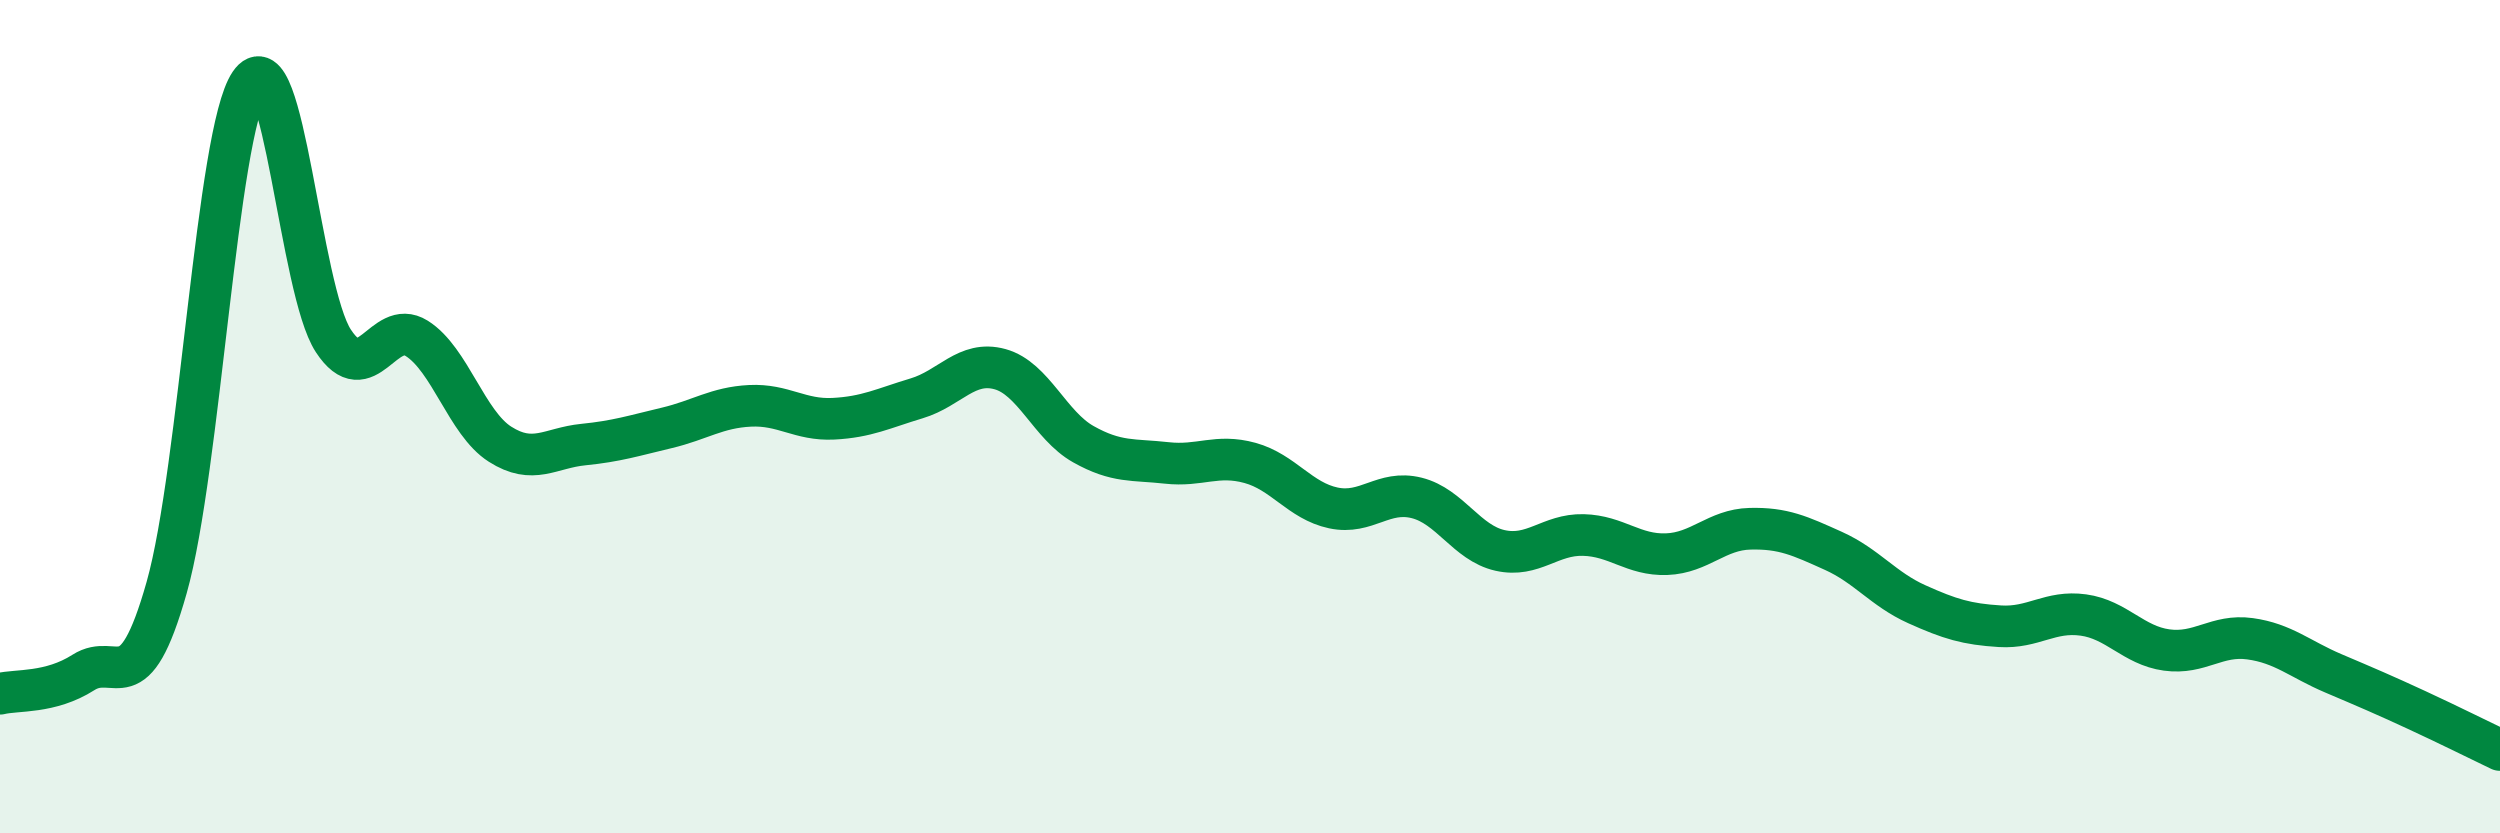 
    <svg width="60" height="20" viewBox="0 0 60 20" xmlns="http://www.w3.org/2000/svg">
      <path
        d="M 0,16.65 C 0.4,16.55 1.2,16.65 2,16.14 C 2.8,15.63 3.2,16.93 4,14.1 C 4.8,11.27 5.2,3.18 6,2 C 6.8,0.82 7.2,6.96 8,8.18 C 8.8,9.4 9.2,7.62 10,8.12 C 10.8,8.62 11.2,10.15 12,10.66 C 12.8,11.17 13.2,10.75 14,10.67 C 14.8,10.59 15.2,10.46 16,10.27 C 16.8,10.08 17.2,9.78 18,9.74 C 18.8,9.7 19.2,10.09 20,10.05 C 20.8,10.01 21.2,9.8 22,9.56 C 22.8,9.32 23.2,8.64 24,8.86 C 24.8,9.08 25.2,10.21 26,10.66 C 26.8,11.11 27.2,11.02 28,11.11 C 28.8,11.2 29.2,10.89 30,11.11 C 30.8,11.33 31.2,12.02 32,12.19 C 32.8,12.36 33.2,11.75 34,11.95 C 34.8,12.15 35.2,13.03 36,13.21 C 36.8,13.39 37.2,12.82 38,12.84 C 38.8,12.86 39.2,13.33 40,13.3 C 40.8,13.27 41.2,12.71 42,12.69 C 42.8,12.67 43.2,12.86 44,13.22 C 44.8,13.58 45.2,14.14 46,14.5 C 46.8,14.86 47.2,14.98 48,15.03 C 48.8,15.08 49.2,14.65 50,14.76 C 50.8,14.87 51.2,15.49 52,15.6 C 52.8,15.71 53.2,15.22 54,15.33 C 54.8,15.44 55.2,15.82 56,16.16 C 56.8,16.5 57.2,16.67 58,17.04 C 58.8,17.41 59.6,17.81 60,18L60 20L0 20Z"
        fill="#008740"
        opacity="0.1"
        stroke-linecap="round"
        stroke-linejoin="round"
      />
      <path
        d="M 0,16.65 C 0.4,16.55 1.2,16.65 2,16.14 C 2.8,15.63 3.2,16.93 4,14.1 C 4.8,11.27 5.2,3.18 6,2 C 6.8,0.82 7.2,6.96 8,8.18 C 8.8,9.4 9.2,7.62 10,8.12 C 10.8,8.62 11.2,10.15 12,10.66 C 12.8,11.17 13.2,10.75 14,10.67 C 14.8,10.59 15.2,10.46 16,10.27 C 16.8,10.08 17.2,9.78 18,9.74 C 18.8,9.7 19.2,10.09 20,10.05 C 20.8,10.01 21.2,9.8 22,9.56 C 22.8,9.32 23.2,8.64 24,8.86 C 24.8,9.08 25.2,10.21 26,10.66 C 26.8,11.11 27.2,11.02 28,11.11 C 28.8,11.2 29.2,10.89 30,11.11 C 30.8,11.33 31.2,12.02 32,12.19 C 32.8,12.36 33.2,11.75 34,11.95 C 34.8,12.15 35.2,13.03 36,13.21 C 36.8,13.39 37.2,12.82 38,12.84 C 38.8,12.86 39.2,13.33 40,13.3 C 40.8,13.27 41.2,12.71 42,12.69 C 42.8,12.67 43.2,12.86 44,13.22 C 44.8,13.58 45.2,14.14 46,14.5 C 46.8,14.86 47.2,14.98 48,15.03 C 48.8,15.08 49.2,14.65 50,14.76 C 50.8,14.87 51.2,15.49 52,15.6 C 52.8,15.71 53.2,15.22 54,15.33 C 54.8,15.44 55.2,15.82 56,16.16 C 56.8,16.5 57.2,16.67 58,17.04 C 58.8,17.41 59.6,17.81 60,18"
        stroke="#008740"
        stroke-width="1"
        fill="none"
        stroke-linecap="round"
        stroke-linejoin="round"
      />
    </svg>
  